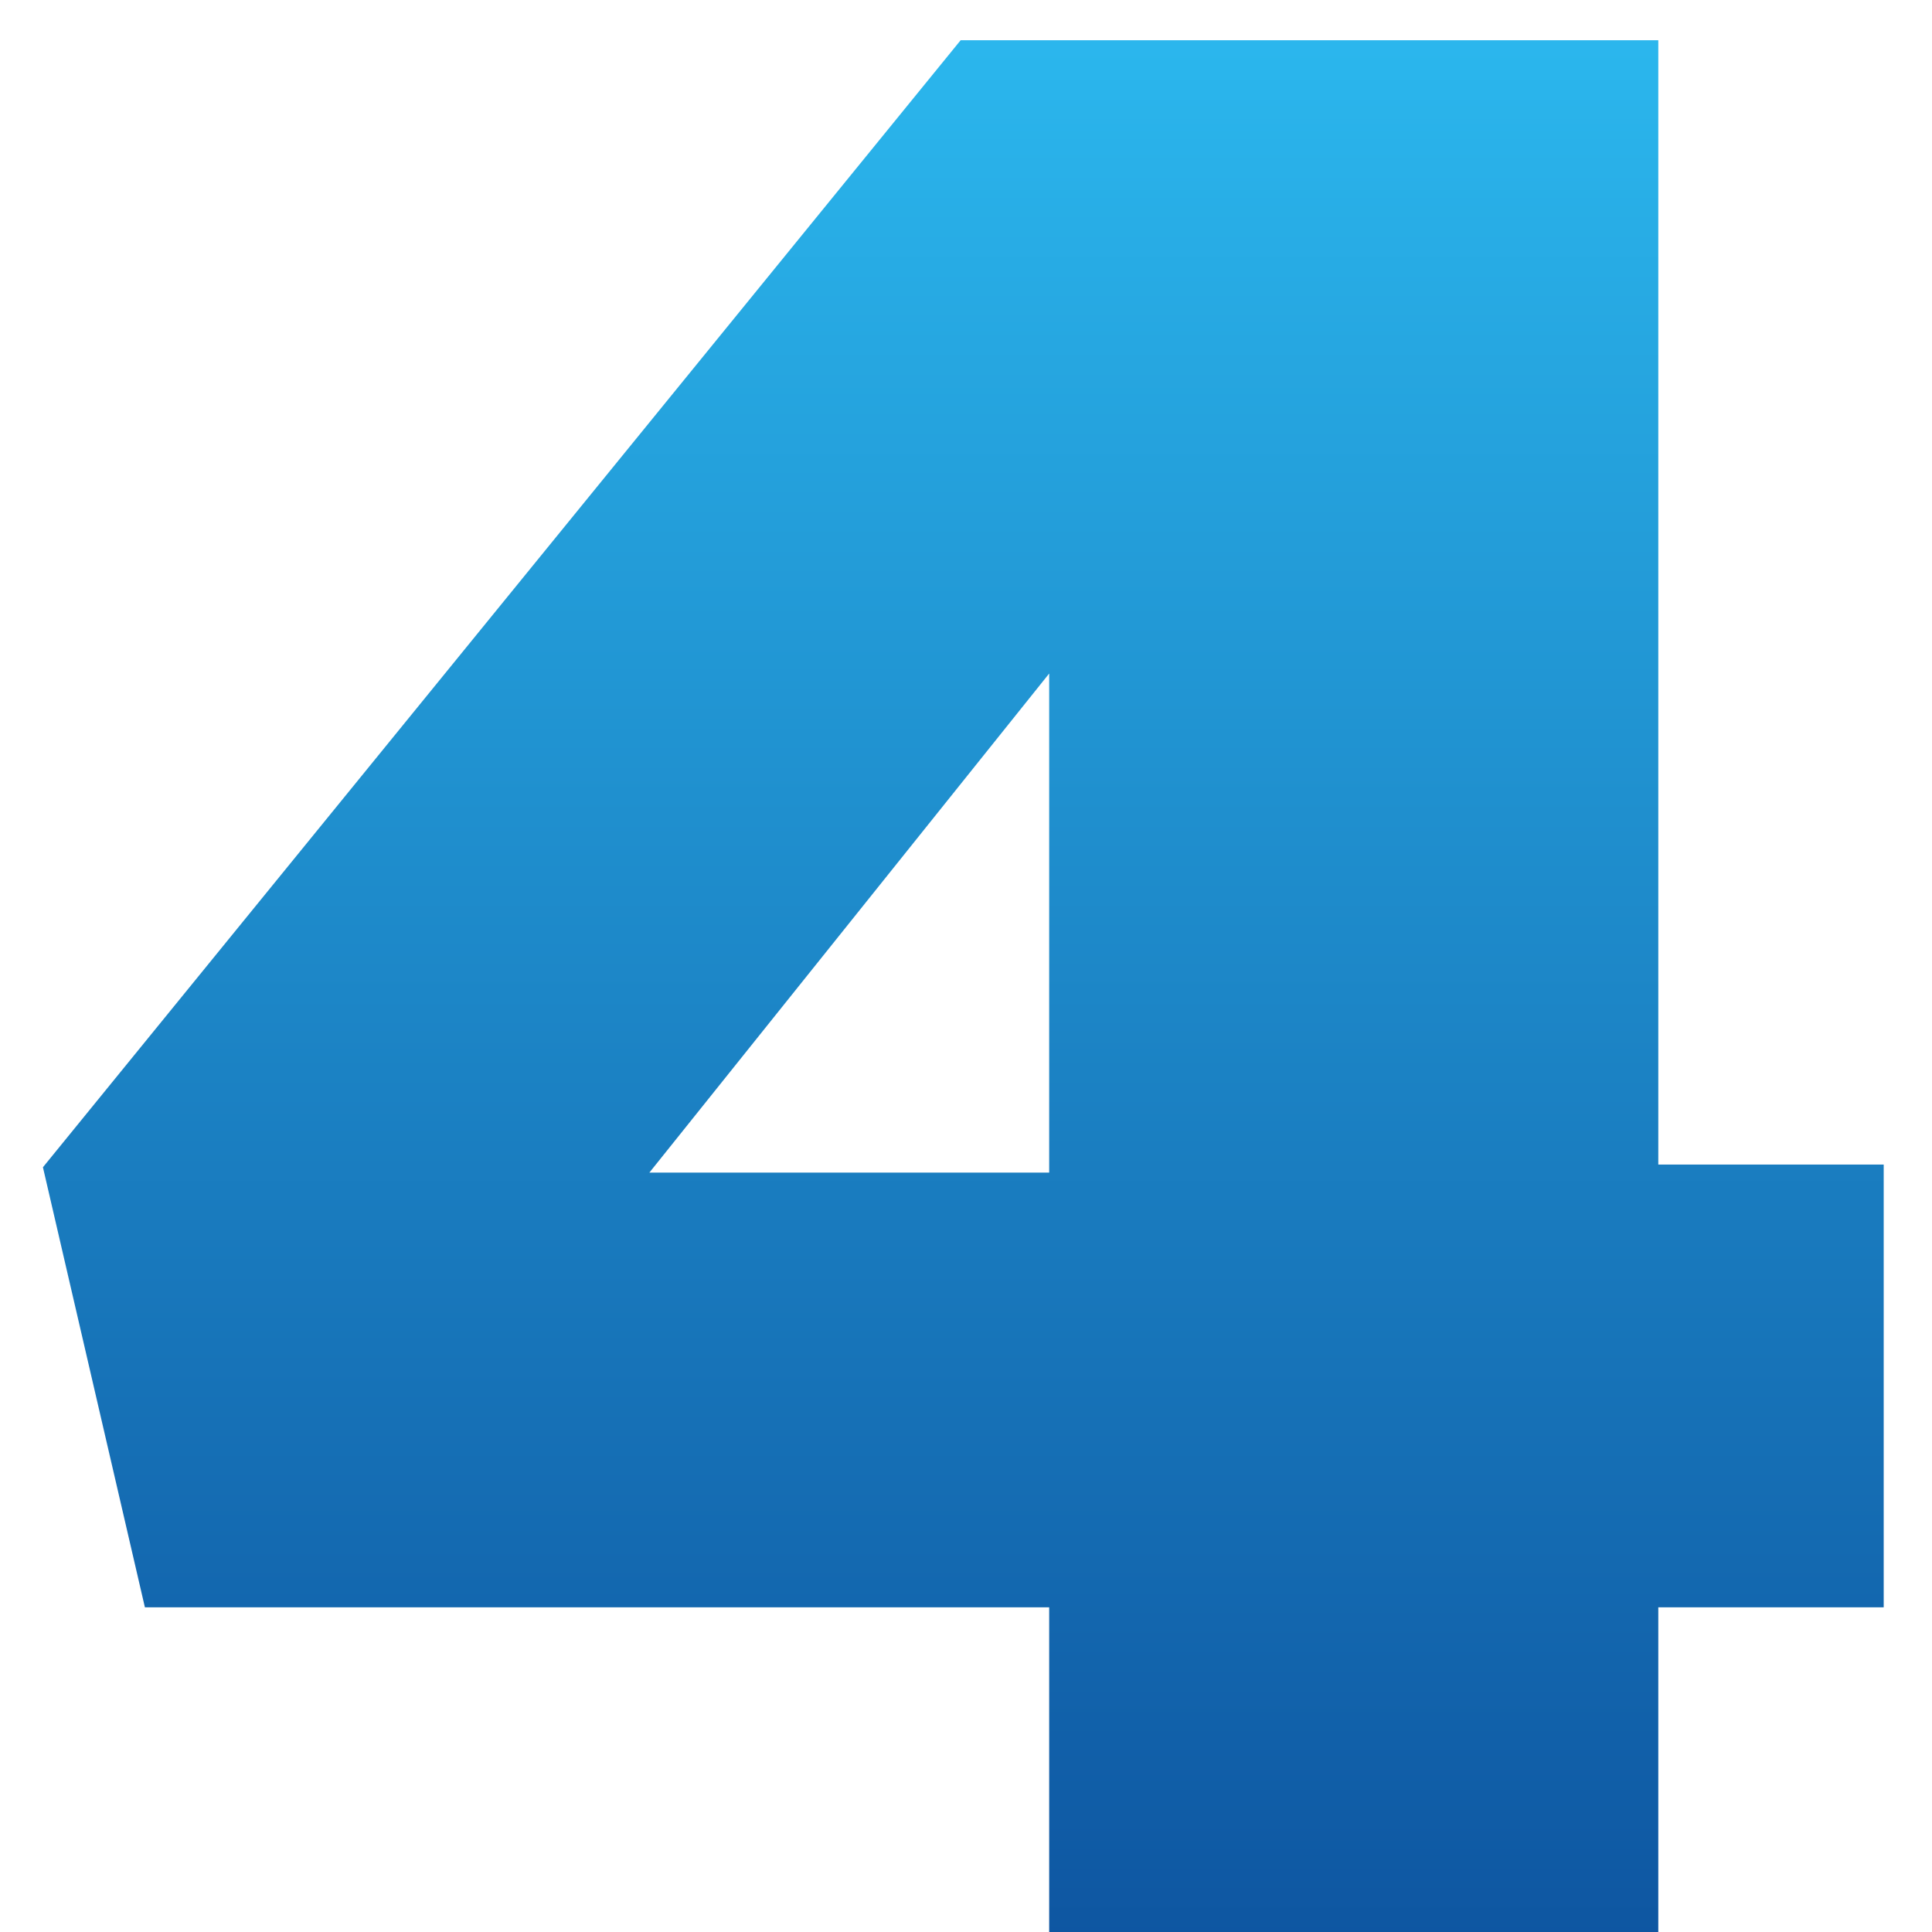 <svg width="36" height="36" viewBox="0 0 36 36" fill="none" xmlns="http://www.w3.org/2000/svg">
<path d="M19.55 21.85V12.55L12.1 21.85H19.55ZM19.55 29.95H2.7L0.8 21.75L17.9 0.75H30.9V21.7H35.1V29.95H30.9V36H19.55V29.95Z" fill="url(#paint0_linear_112_58)"/>
<defs>
<linearGradient id="paint0_linear_112_58" x1="18.5" y1="-2" x2="18.5" y2="46" gradientUnits="userSpaceOnUse">
<stop stop-color="#2DBEF3"/>
<stop offset="1" stop-color="#063B8C"/>
</linearGradient>
</defs>
</svg>
